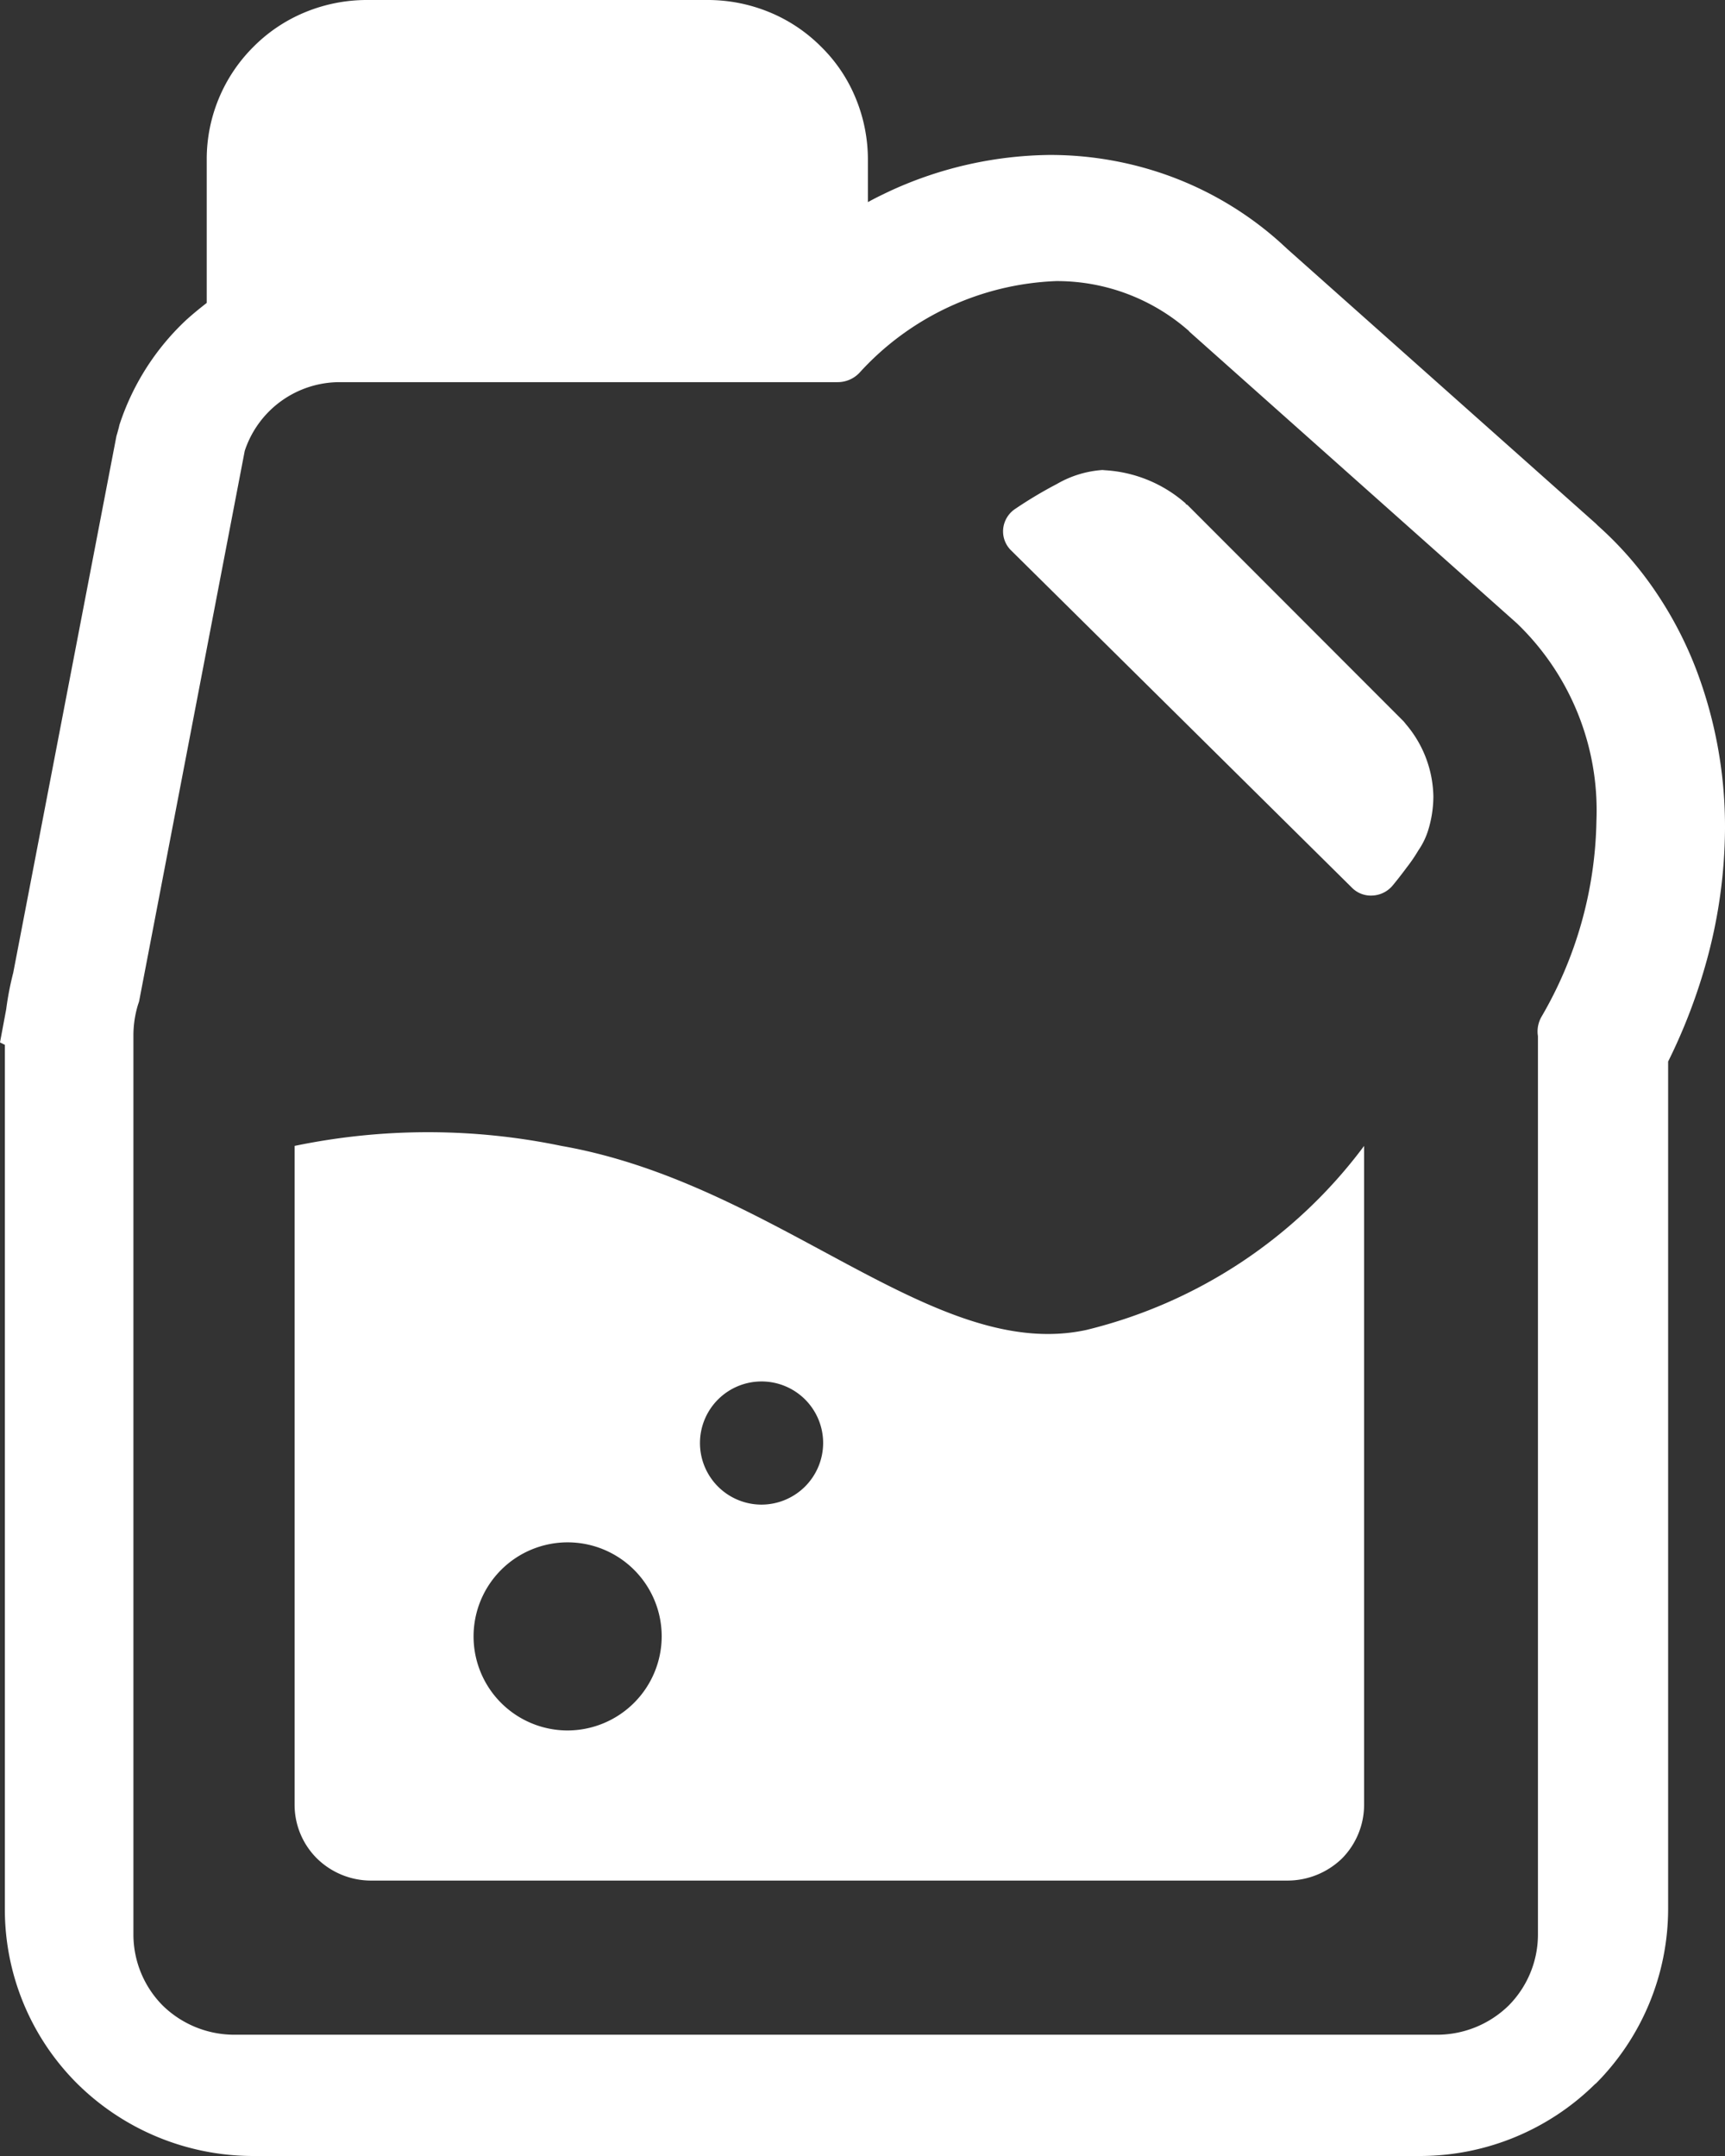 <svg xmlns="http://www.w3.org/2000/svg" width="64" height="80" viewBox="0 0 64 80"><rect x="0" y="0" width="64" height="80" fill="#333333" stroke="none"/><defs><style>.cls-1{fill:#fff;fill-rule:evenodd}</style></defs><path id="ico_bottle.svg" class="cls-1" d="M1065.41 1835.54l.01.01zm-21.7.01zm54.24 24.34a14.154 14.154 0 0 0-1.46-2.84 13.112 13.112 0 0 0-2.2-2.54l-.07-.07-.01-.01-11.46-10.2-.01-.01-.25-.23a12.653 12.653 0 0 0-4.02-2.43 12.914 12.914 0 0 0-4.45-.81h-.1a14.5 14.5 0 0 0-5.84 1.31c-.3.14-.59.28-.88.44v-1.59a5.955 5.955 0 0 0-.45-2.26 5.7 5.7 0 0 0-1.29-1.92 5.823 5.823 0 0 0-1.92-1.28 6.006 6.006 0 0 0-2.27-.45h-12.67a6.006 6.006 0 0 0-2.27.45 5.823 5.823 0 0 0-1.92 1.28 5.882 5.882 0 0 0-1.74 4.18v5.33c-.27.21-.54.43-.79.66a9.262 9.262 0 0 0-2.45 3.87l-.02.09-.06.22-.03.1-3.83 19.92a11.127 11.127 0 0 0-.26 1.35l-.23 1.23.18.09v32.08a9.129 9.129 0 0 0 2.68 6.46l.01.01a9.284 9.284 0 0 0 6.49 2.68h43.34a9.248 9.248 0 0 0 6.49-2.68h.01a9.2 9.2 0 0 0 2.69-6.47v-31.46a20.858 20.858 0 0 0 1.44-3.78 18.853 18.853 0 0 0 .67-4.85v-.01a16.428 16.428 0 0 0-1.05-5.86zm-5.76 12.84a1.1 1.1 0 0 0-.14.64l.01.08v33.35a3.744 3.744 0 0 1-1.09 2.62 3.8 3.8 0 0 1-2.63 1.08h-44.67a3.8 3.8 0 0 1-2.63-1.08 3.744 3.744 0 0 1-1.09-2.62v-33.39a3.916 3.916 0 0 1 .17-1.13l.04-.12 3.92-20.43a3.711 3.711 0 0 1 3.53-2.55h18.46a1.11 1.11 0 0 0 .81-.34 10.392 10.392 0 0 1 7.31-3.41h.04a7.4 7.4 0 0 1 4.89 1.86v.01l12.16 10.83a9.624 9.624 0 0 1 2.95 7.33 14.906 14.906 0 0 1-2.04 7.27zm-7.03-4.79a.986.986 0 0 0 .76.29 1.038 1.038 0 0 0 .73-.35c.01-.01.26-.31.54-.69a5.806 5.806 0 0 0 .43-.63 2.762 2.762 0 0 0 .36-.73 4.293 4.293 0 0 0 .2-1.28 4.242 4.242 0 0 0-1.02-2.68l-.08-.1-8.02-8.03c-.02-.02-.05-.02-.07-.04l.01-.01a4.964 4.964 0 0 0-2.98-1.24l-.12-.01a3.892 3.892 0 0 0-1.69.52 15.656 15.656 0 0 0-1.54.92 1.008 1.008 0 0 0-.45.74.986.986 0 0 0 .3.81zm-9.86 16.41c-5.67 1.22-11.43-5.42-19.47-6.83a24.342 24.342 0 0 0-9.9 0v24.44a2.807 2.807 0 0 0 .83 2 2.864 2.864 0 0 0 2 .82h34.02a2.906 2.906 0 0 0 2.01-.82 2.839 2.839 0 0 0 .82-2v-24.44a18.219 18.219 0 0 1-10.31 6.83zm-19.26 14.86a3.49 3.49 0 1 1 3.51-3.49 3.5 3.5 0 0 1-3.51 3.49zm7.21-8.38a2.285 2.285 0 1 1 2.29-2.29 2.292 2.292 0 0 1-2.29 2.29z" transform="translate(-1035 -1835)"/></svg>